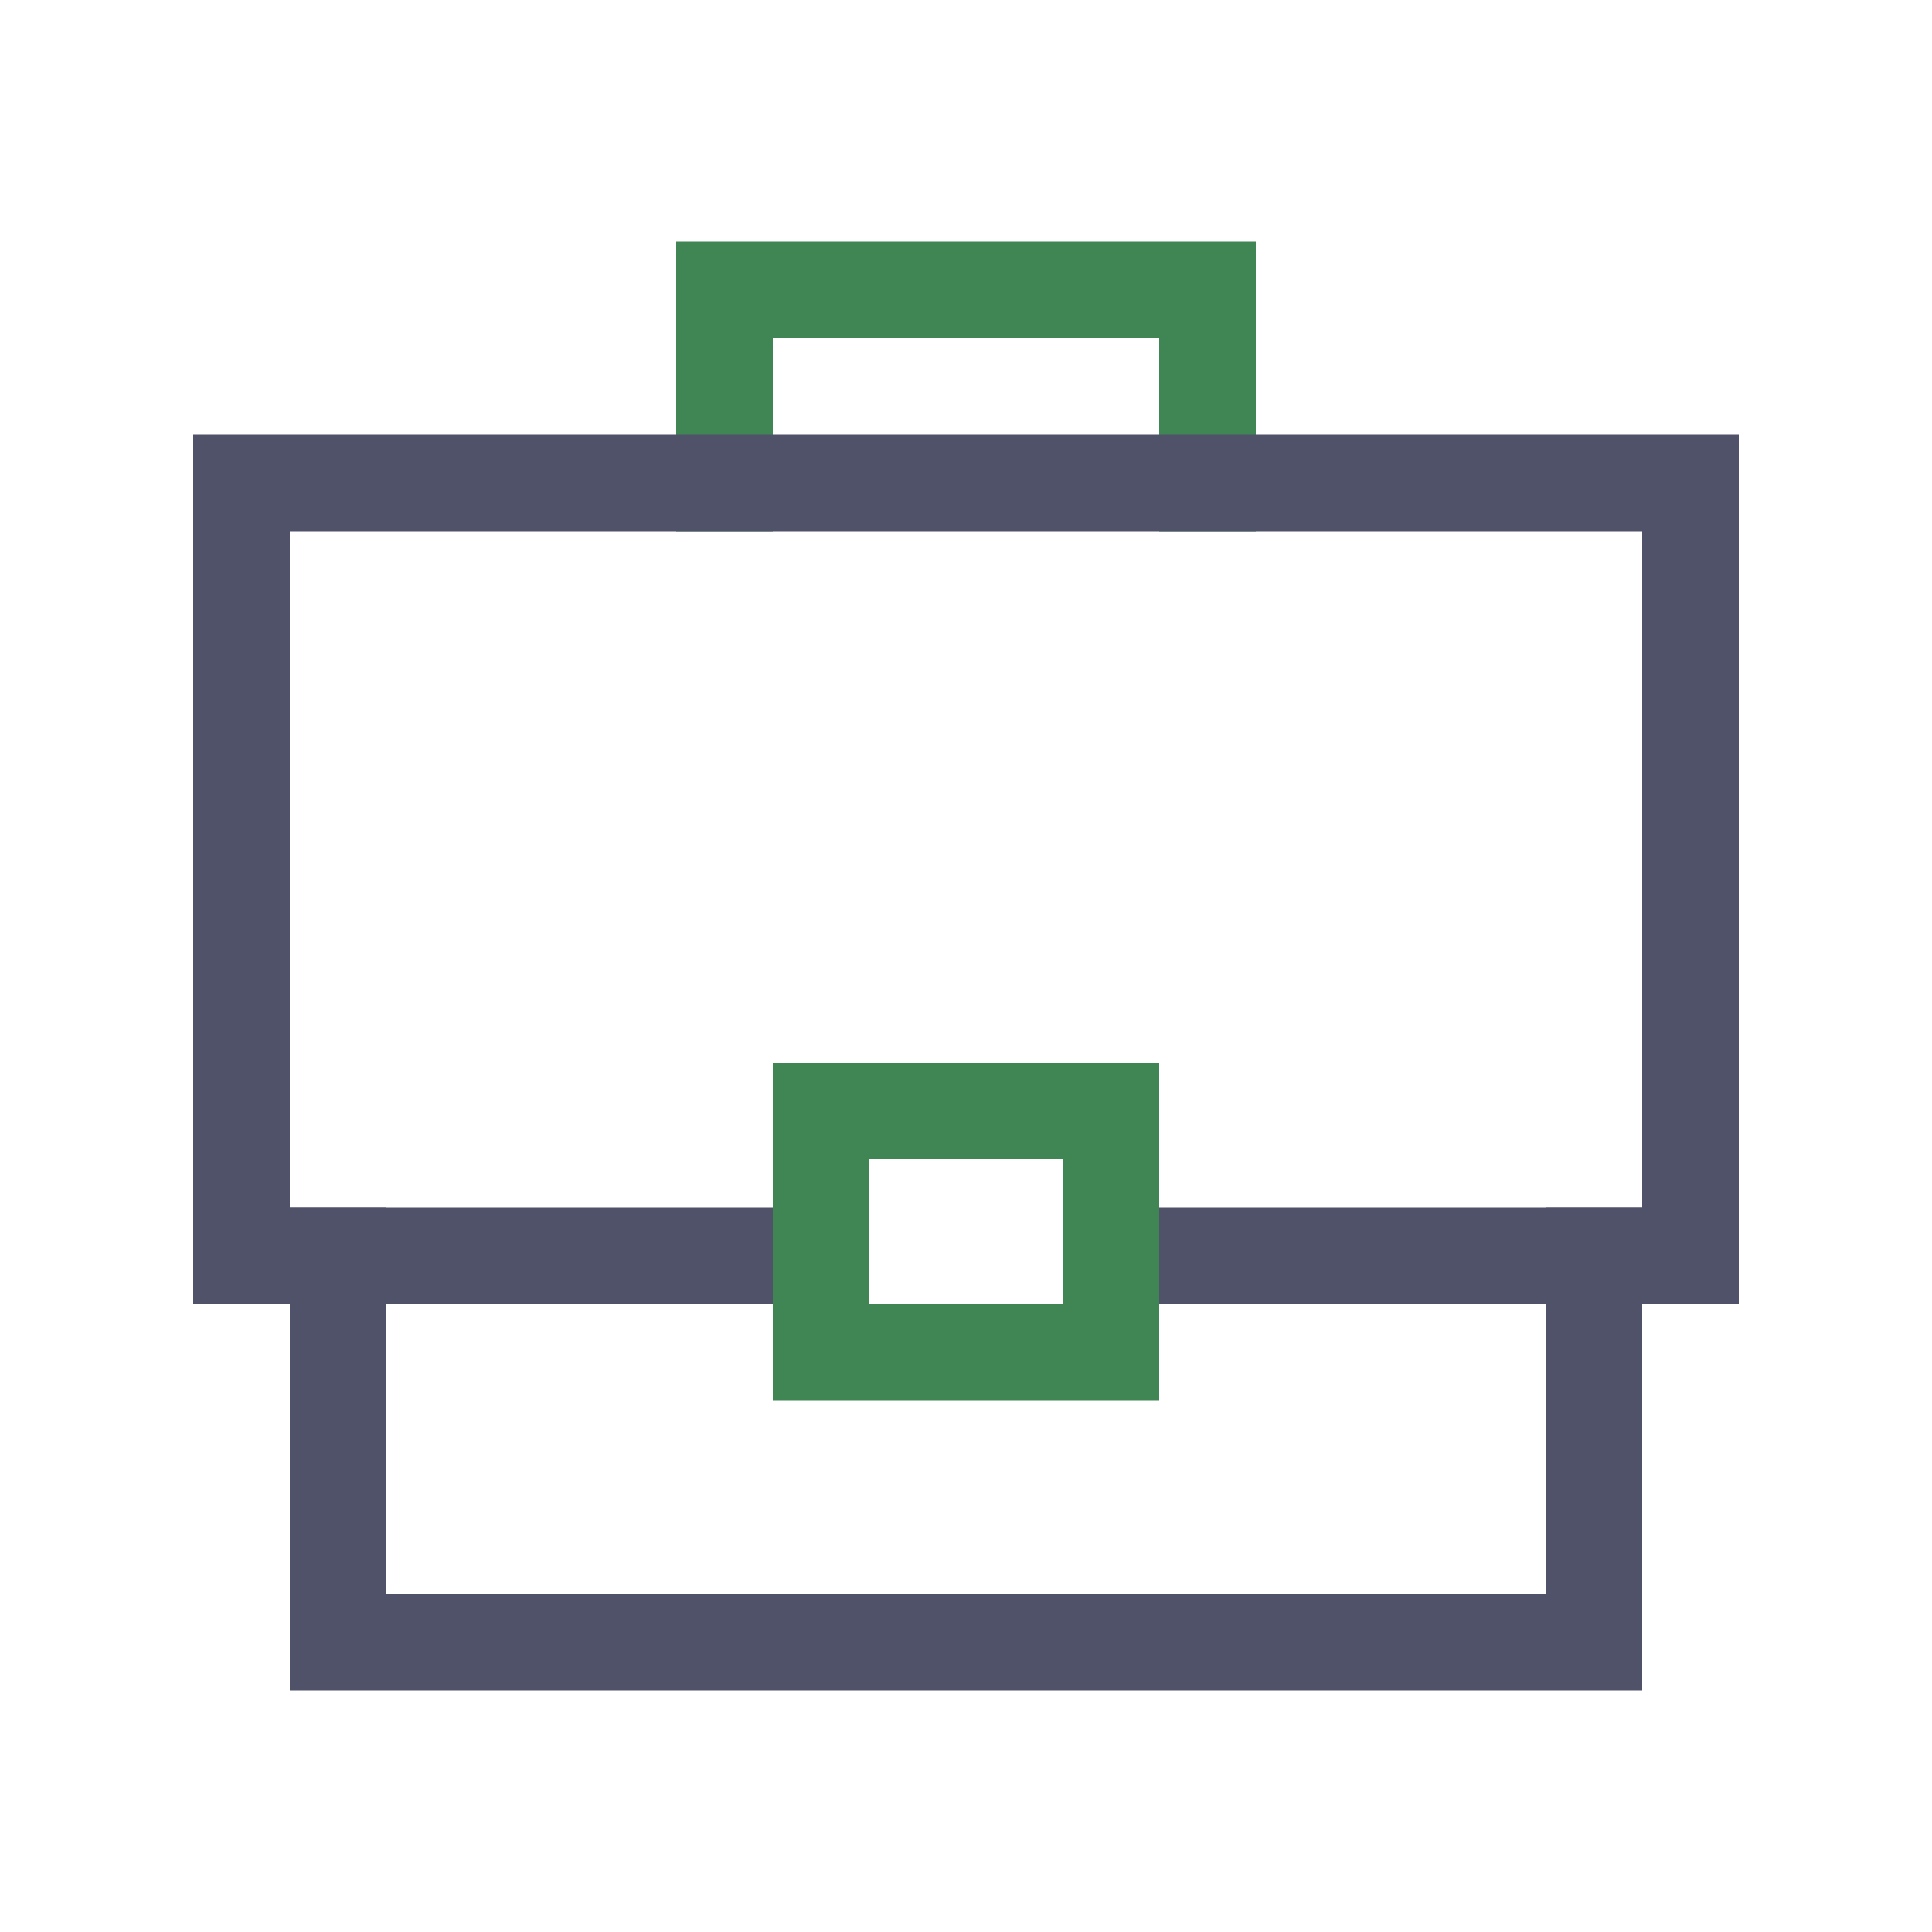 <svg xmlns="http://www.w3.org/2000/svg" xmlns:xlink="http://www.w3.org/1999/xlink" x="0px" y="0px" width="40px" height="40px" viewBox="0 0 40 40"><g  transform="translate(4, 4)">
<polyline data-color="color-2" fill="none" stroke="#3f8654" stroke-width="2" stroke-linecap="square" stroke-miterlimit="10" points="
	11,6 11,2 21,2 21,6 " stroke-linejoin="miter"/>
<polyline fill="none" stroke="#505269" stroke-width="2" stroke-linecap="square" stroke-miterlimit="10" points="13,22 1,22 1,6 
	31,6 31,22 19,22 " stroke-linejoin="miter"/>
<polyline fill="none" stroke="#505269" stroke-width="2" stroke-linecap="square" stroke-miterlimit="10" points="29,22 29,30 3,30 
	3,22 " stroke-linejoin="miter"/>
<rect data-color="color-2" x="13" y="19" fill="none" stroke="#3f8654" stroke-width="2" stroke-linecap="square" stroke-miterlimit="10" width="6" height="5" stroke-linejoin="miter"/>
</g></svg>